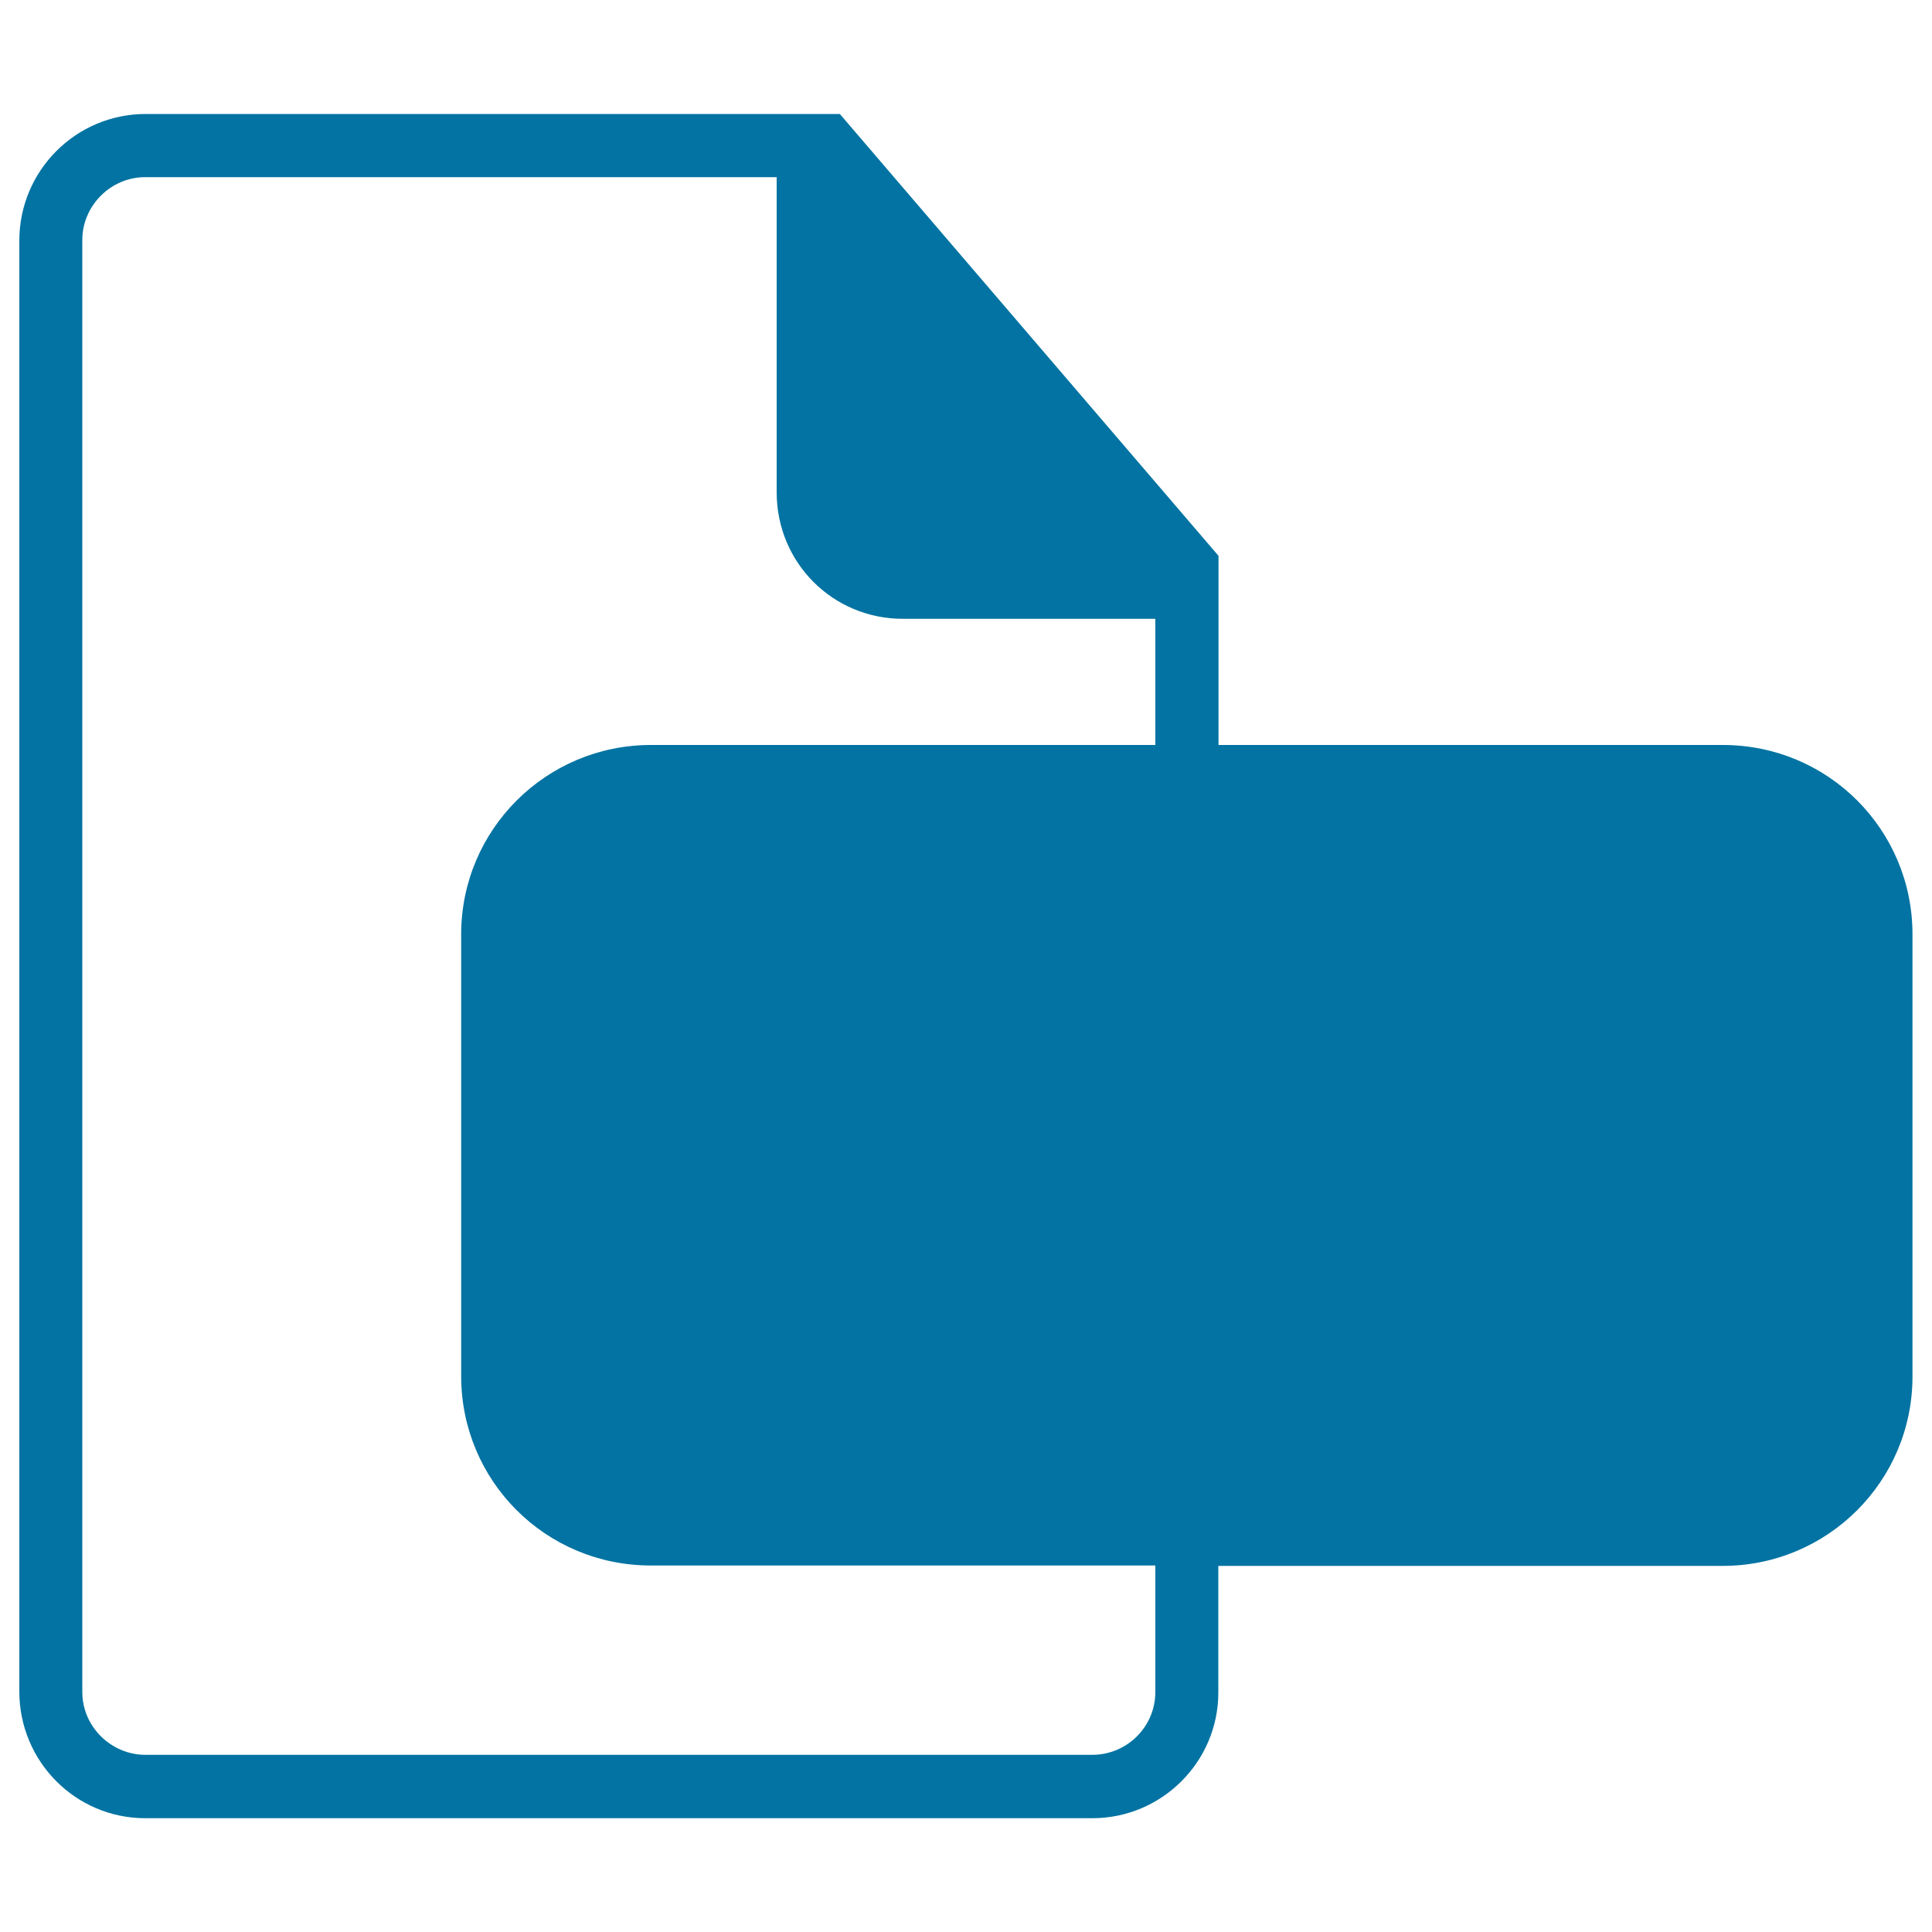 <svg xmlns="http://www.w3.org/2000/svg" viewBox="0 0 1000 1000" style="fill:#0273a2">
<title>Document File SVG icon</title>
<path d="M630.7,385.7v-98l0,0L434.7,59H75.4C39.3,59,10,88.3,10,124.6v750.9c0,36.2,29.1,65.6,65.2,65.6h490.2c36,0,65.2-29.3,65.2-65v-65.6h261.1c54.2,0,98.2-43.8,98.2-98V483.6c0-54.1-43.6-98-98.2-98H630.7L630.7,385.7L630.7,385.7z M598,810.3v65.5c0,17.9-14.6,32.5-32.7,32.5h-490c-17.8,0-32.7-14.6-32.7-32.5V124.2c0-17.6,14.6-32.5,32.5-32.5H402v163.1c0,36.6,29.2,65.5,65.3,65.5H598v65.3H336.9c-54.2,0-98.2,43.8-98.2,98v228.7c0,54.1,43.6,98,98.2,98H598L598,810.3L598,810.3z M434.7,108v146.7c0,18.2,14.7,33,32.6,33h121L434.7,108L434.7,108z M336.5,418.3c-36,0-65.2,29.4-65.2,65.1v229.2c0,35.9,29.5,65.1,65.2,65.1h555.7c36,0,65.2-29.4,65.2-65.1V483.4c0-35.9-29.5-65.1-65.2-65.1H336.5L336.5,418.3z M532.7,549v163.3h32.7v-98h65.2c36.2,0,65.5-29,65.5-65.3c0-36.1-29.2-65.3-65.5-65.3h-97.8V549L532.7,549z M565.3,516.3v65.3h65.4c18,0,32.6-14.5,32.6-32.7c0-18-14.5-32.7-32.6-32.7H565.3L565.3,516.3z M336.7,549v163.3h32.7v-98h65.2c36.2,0,65.5-29,65.5-65.3c0-36.1-29.2-65.3-65.5-65.3h-97.8V549L336.7,549z M369.3,516.3v65.3h65.4c18,0,32.6-14.5,32.6-32.7c0-18-14.5-32.7-32.6-32.7H369.3L369.3,516.3z M794,516.3v196h32.7v-196H892v-32.7H728.7v32.7H794L794,516.3z"/>
</svg>